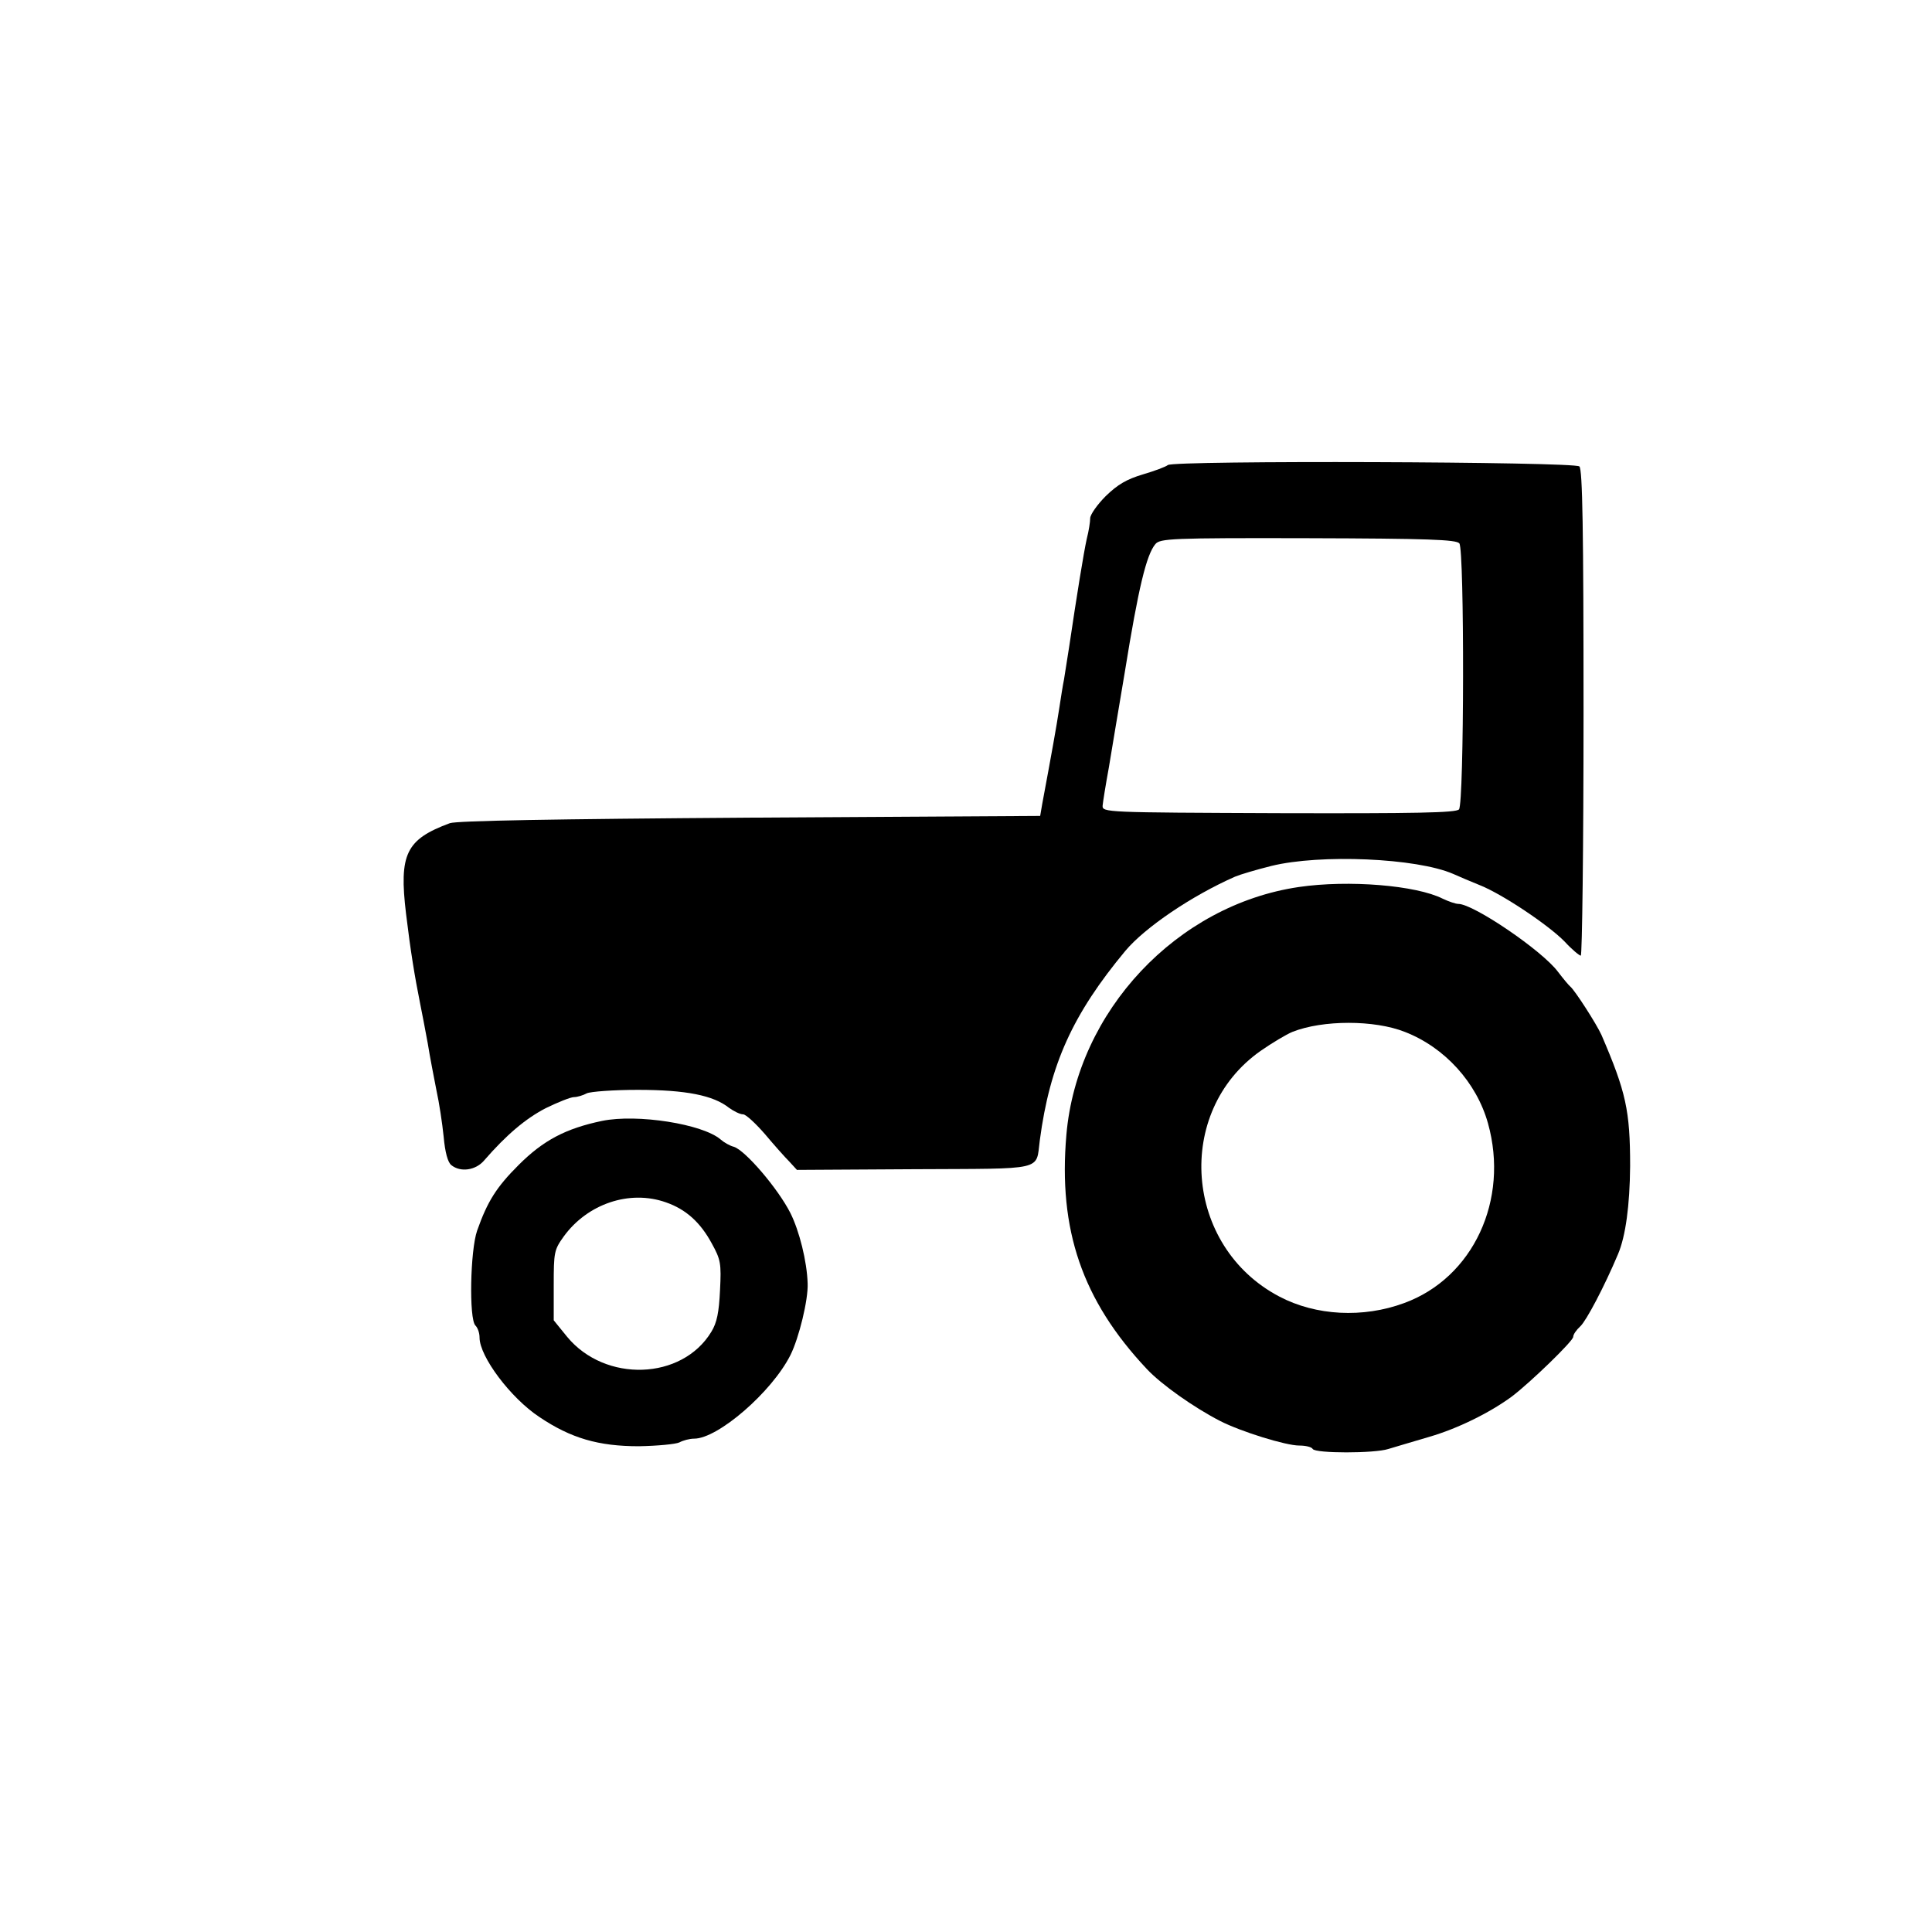 <svg xmlns="http://www.w3.org/2000/svg" width="28pt" height="28pt" viewBox="0 0 28 28" preserveAspectRatio="xMidYMid meet"><g transform="translate(0,28) scale(0.005,-0.005)" fill="#000000" stroke="none"><path d="M3385 4252 c-6 -5 -38 -17 -72 -27 -47 -14 -73 -29 -108 -63 -25 -25 -45 -54 -45 -64 0 -10 -4 -37 -10 -60 -9 -41 -28 -158 -51 -313 -6 -38 -13 -81 -15 -95 -3 -14 -9 -52 -14 -85 -8 -52 -21 -125 -49 -275 l-6 -35 -840 -5 c-575 -4 -850 -9 -871 -16 -127 -47 -148 -89 -127 -263 13 -108 25 -181 41 -261 5 -25 15 -76 22 -115 6 -38 18 -99 25 -135 8 -36 17 -96 21 -135 4 -45 12 -74 22 -82 27 -22 71 -15 95 13 65 75 121 122 179 152 35 17 72 32 82 32 9 0 26 5 37 11 11 5 77 10 148 10 139 0 219 -16 264 -52 14 -10 32 -19 41 -19 8 0 36 -26 63 -57 26 -31 58 -67 71 -80 l22 -24 340 2 c383 2 352 -6 364 84 29 219 95 365 248 549 57 68 193 160 318 215 14 6 61 20 105 31 142 35 421 23 527 -23 18 -8 53 -23 78 -33 65 -26 198 -115 245 -163 21 -23 43 -41 47 -41 4 0 8 316 8 703 0 533 -3 706 -12 715 -14 14 -1177 18 -1193 4z m845 -227 c15 -18 14 -753 -1 -771 -8 -10 -126 -12 -522 -11 -505 2 -512 2 -511 22 1 11 9 61 18 110 8 50 29 173 46 275 40 248 63 342 89 373 14 16 44 18 442 17 348 -1 430 -4 439 -15z"></path><path d="M3765 3029 c-354 -52 -643 -360 -674 -718 -24 -276 46 -480 233 -679 42 -45 137 -112 213 -151 61 -31 190 -71 229 -71 18 0 36 -4 39 -10 8 -13 179 -13 219 0 17 5 70 21 118 35 83 24 176 70 240 117 54 41 178 161 178 173 0 7 9 20 21 31 17 16 69 114 109 209 22 52 34 141 35 255 0 161 -12 215 -83 380 -15 33 -77 129 -90 140 -4 3 -20 22 -36 43 -45 61 -245 197 -289 197 -8 0 -28 7 -45 15 -77 39 -273 55 -417 34z m307 -420 c116 -45 208 -147 241 -265 62 -222 -43 -448 -243 -521 -119 -44 -256 -37 -362 19 -276 145 -305 536 -54 712 33 23 75 48 92 55 88 35 238 35 326 0z"></path><path d="M1745 2351 c-105 -22 -170 -56 -242 -128 -64 -64 -90 -105 -120 -190 -20 -57 -24 -256 -5 -275 7 -7 12 -22 12 -35 0 -55 90 -175 173 -230 92 -62 172 -85 289 -85 54 1 106 6 117 11 11 6 30 11 43 11 69 0 225 135 279 242 25 50 52 161 50 208 -2 64 -24 152 -50 204 -36 71 -131 182 -164 192 -12 3 -29 13 -38 21 -52 45 -242 75 -344 54z m185 -236 c58 -20 100 -58 133 -119 26 -47 28 -58 24 -136 -3 -64 -9 -94 -25 -120 -85 -141 -308 -148 -418 -15 l-39 48 0 101 c0 96 1 103 29 142 69 95 191 136 296 99z"></path></g></svg>
